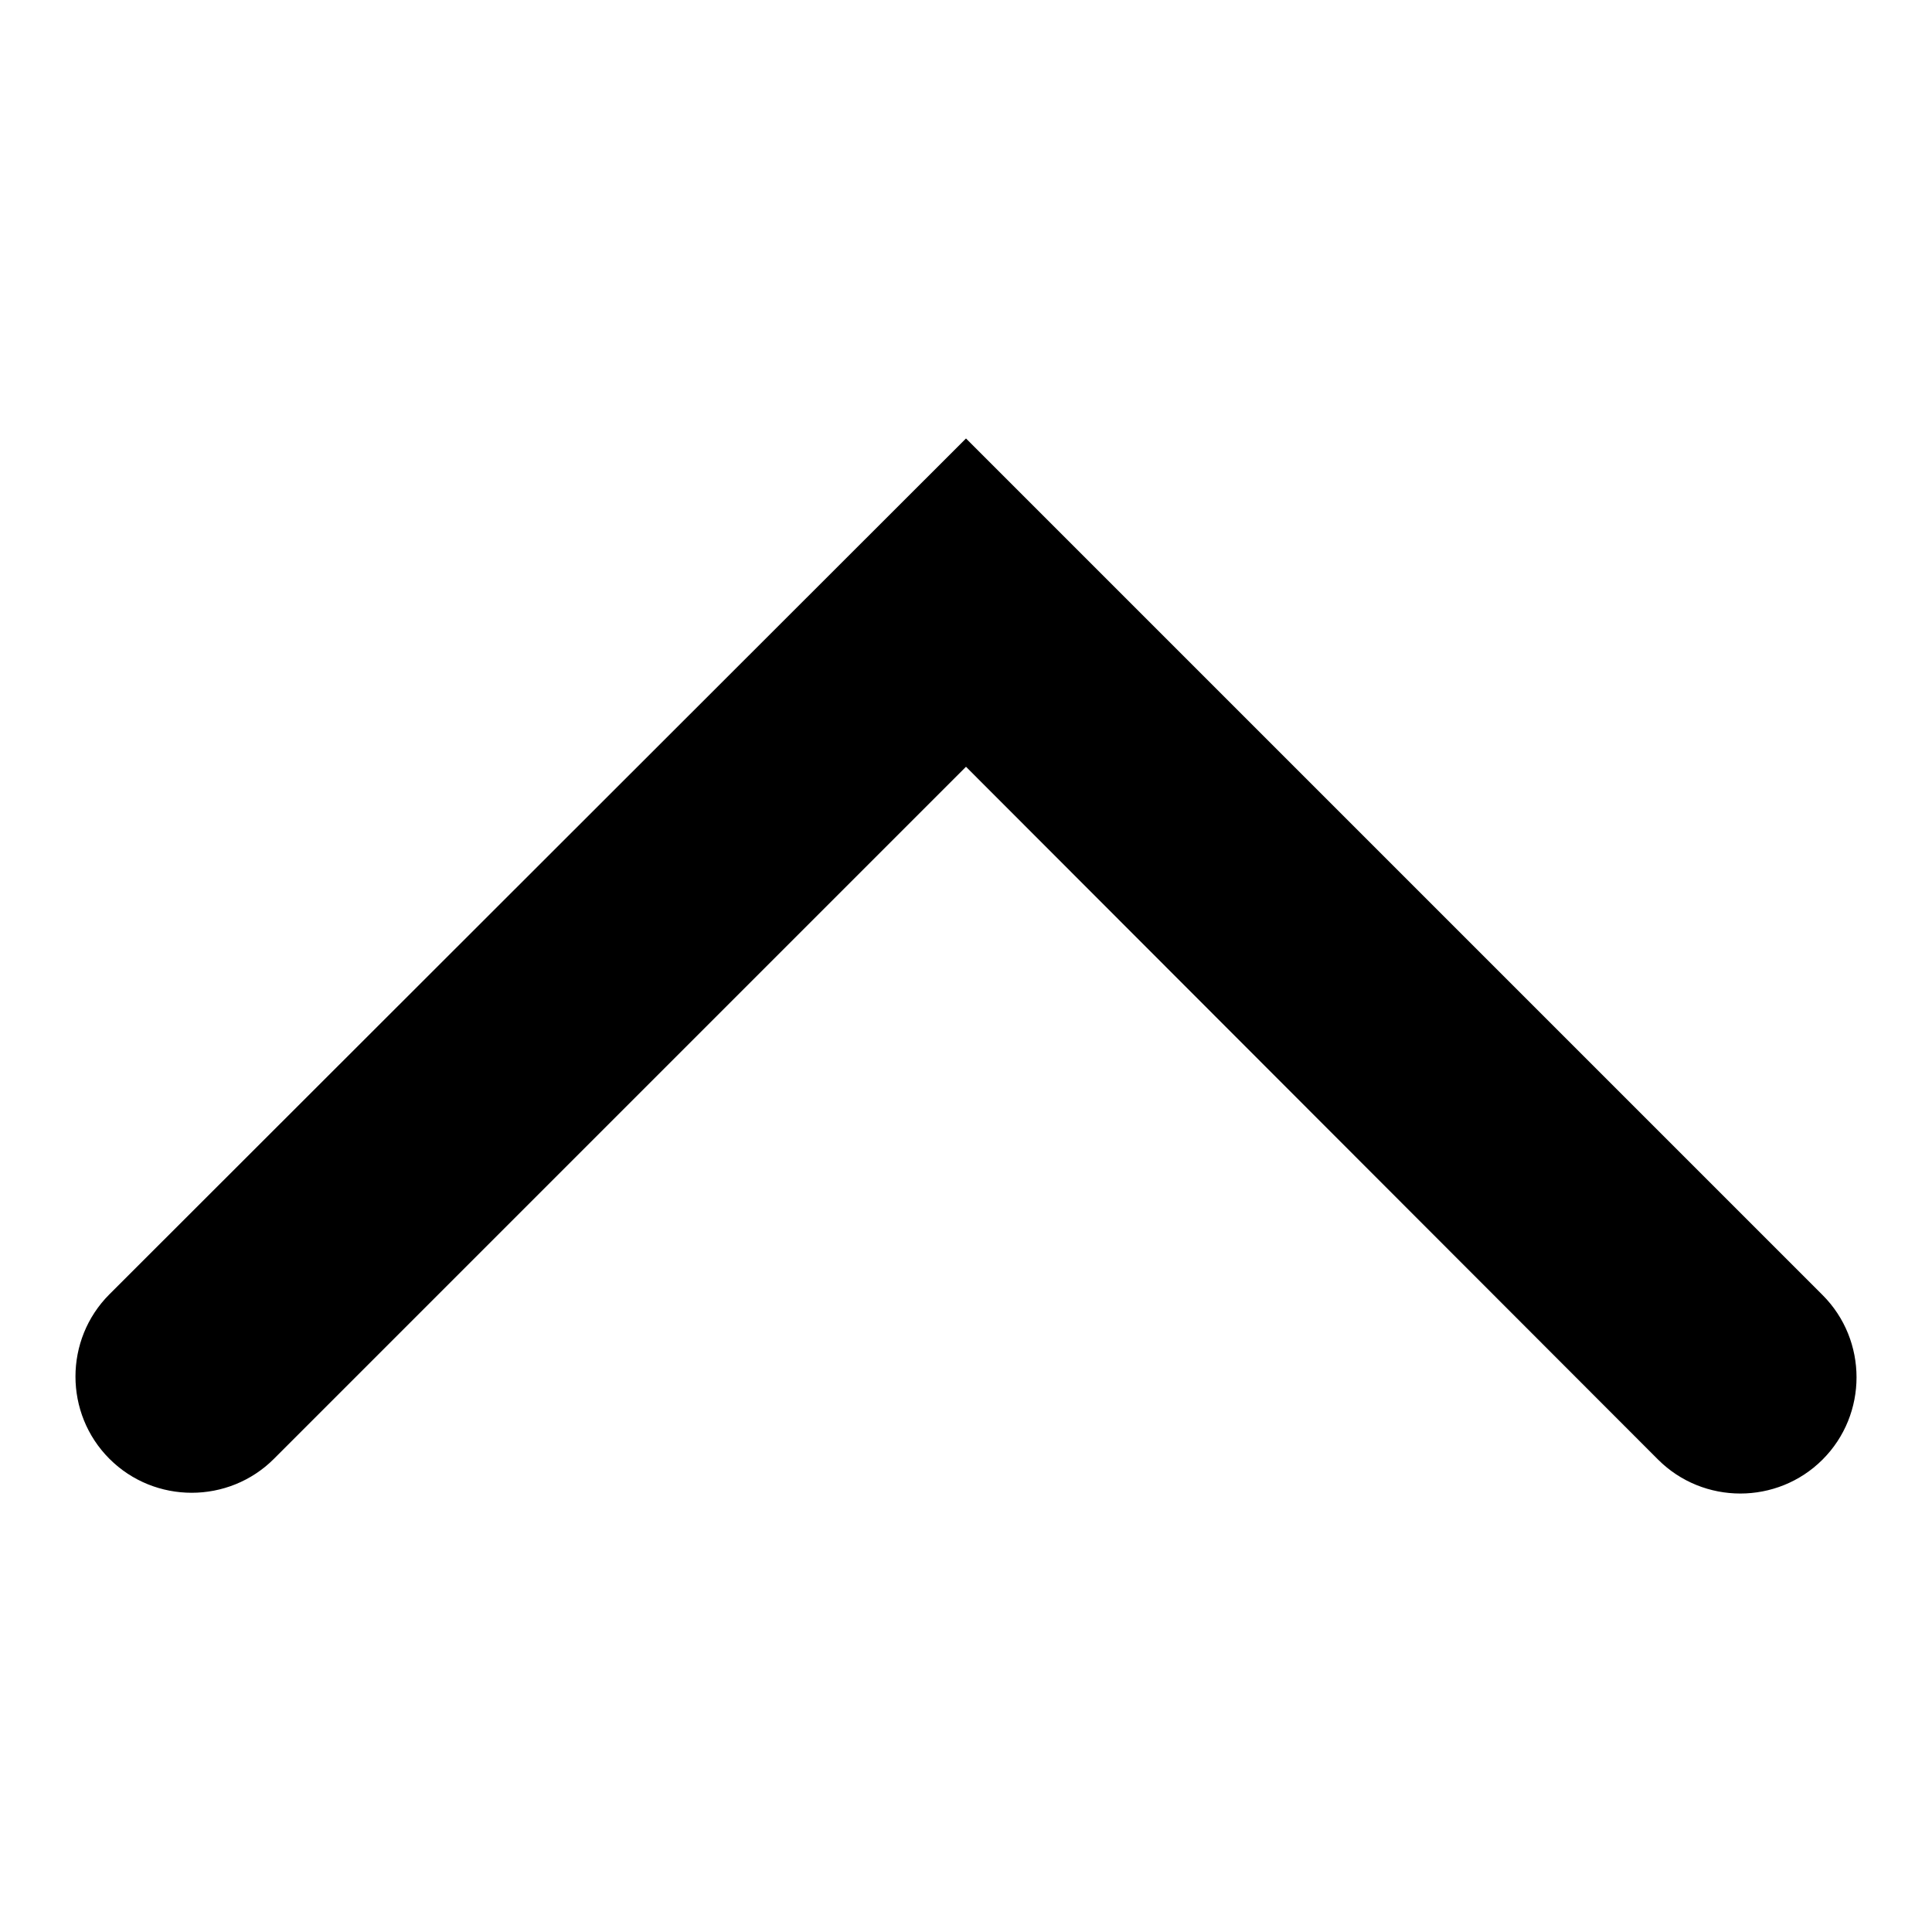 <?xml version="1.0" encoding="utf-8"?>
<!-- Svg Vector Icons : http://www.onlinewebfonts.com/icon -->
<!DOCTYPE svg PUBLIC "-//W3C//DTD SVG 1.1//EN" "http://www.w3.org/Graphics/SVG/1.1/DTD/svg11.dtd">
<svg version="1.1" xmlns="http://www.w3.org/2000/svg" xmlns:xlink="http://www.w3.org/1999/xlink" x="0px" y="0px" viewBox="0 0 256 256" enable-background="new 0 0 256 256" xml:space="preserve">
<g> <path fill="#000000" d="M128,58.1l113.5,113.5c6,6,6,15.8,0,21.8c-6,6-15.8,6-21.8,0L128,101.6l-91.7,91.7c-6,6-15.8,6-21.8,0 c-6-6-6-15.8,0-21.8L128,58.1L128,58.1z"/></g>
</svg>